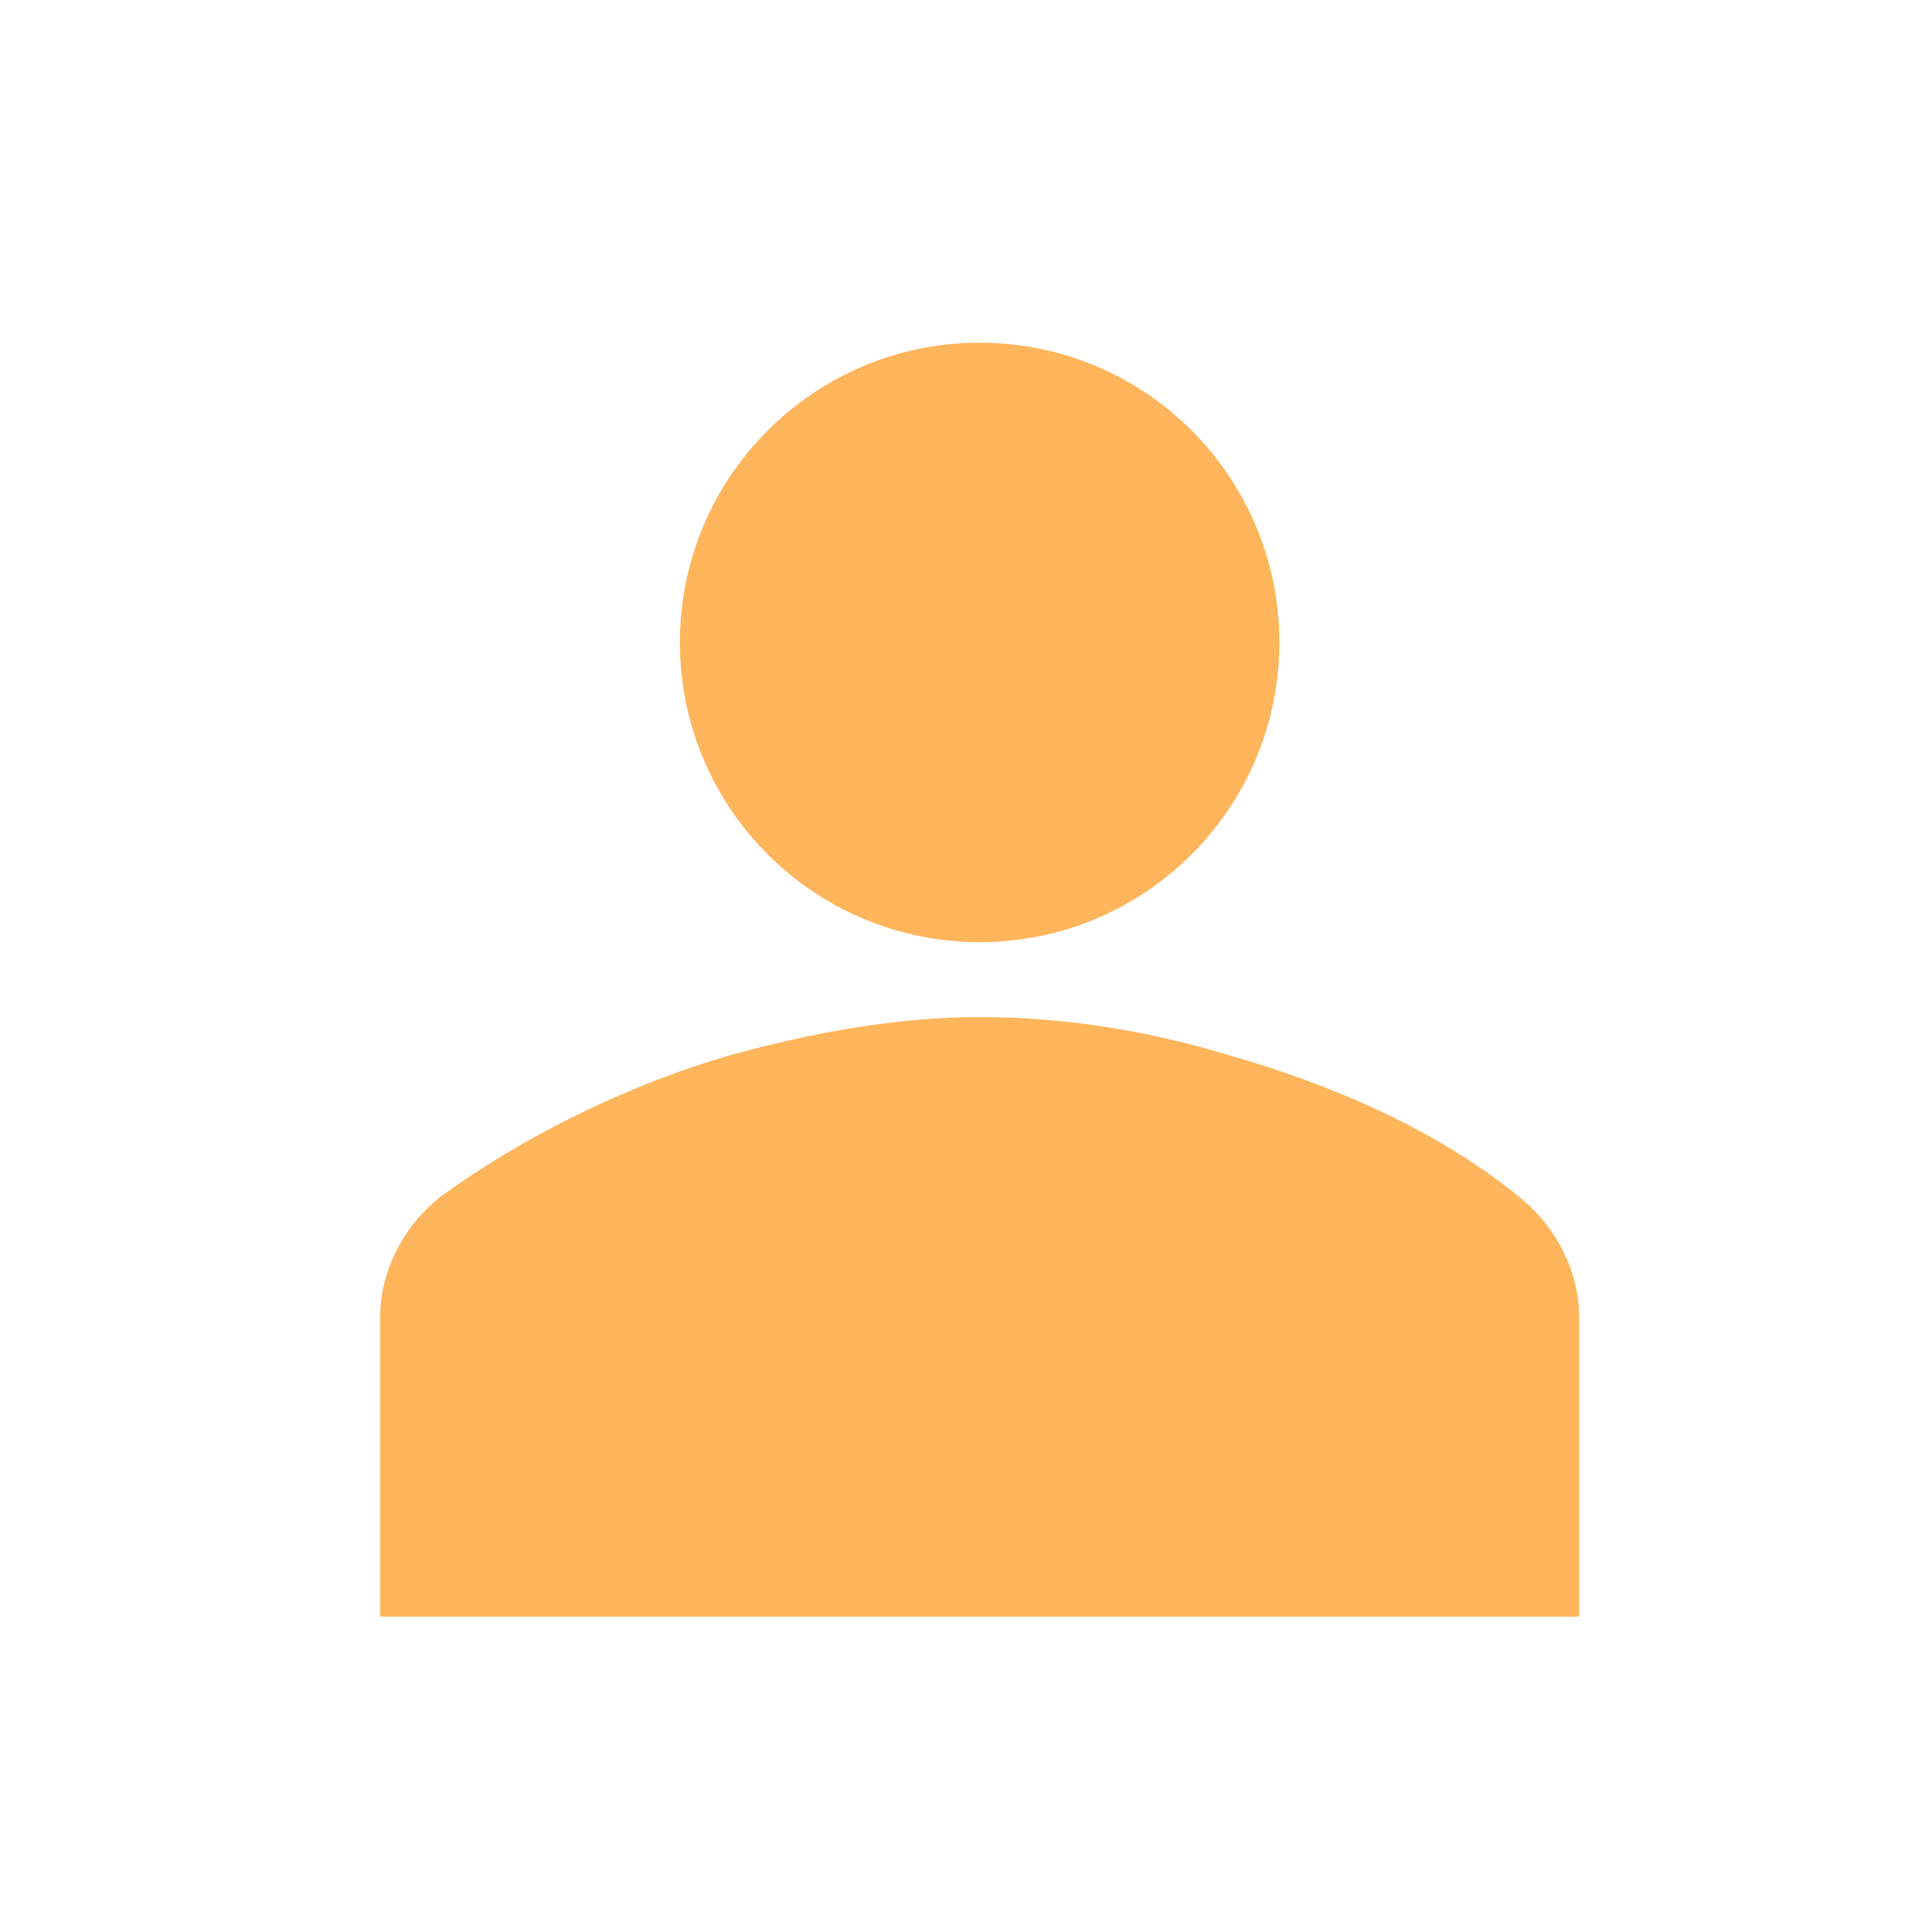 <?xml version="1.0" encoding="UTF-8" standalone="no"?>
<!-- Created with Inkscape (http://www.inkscape.org/) -->

<svg
   width="44.979mm"
   height="44.979mm"
   viewBox="0 0 44.979 44.979"
   version="1.1"
   id="svg1"
   xmlns="http://www.w3.org/2000/svg"
   xmlns:svg="http://www.w3.org/2000/svg">
  <defs
     id="defs1">
    <clipPath
       id="clip0">
      <rect
         x="615"
         y="218"
         width="123"
         height="114"
         id="rect1" />
    </clipPath>
    <clipPath
       id="clip0-3">
      <rect
         x="615"
         y="218"
         width="123"
         height="114"
         id="rect1-8" />
    </clipPath>
  </defs>
  <g
     id="layer1"
     transform="translate(-185.738,-282.575)">
    <g
       transform="matrix(0.265,0,0,0.265,6.615,103.452)"
       id="g12">
      <g
         transform="translate(135,120)"
         id="g4">
        <g
           id="g3"
           transform="translate(109,180)">
          <g
             id="g4-1"
             transform="translate(-60,65)">
            <g
               transform="translate(98,127)"
               id="g5">
              <g
                 id="g4-5"
                 style="fill:#ffb55c;fill-opacity:1">
                <g
                   id="g3-0"
                   style="fill:#ffb55c;fill-opacity:1">
                  <g
                     id="g2"
                     style="fill:#ffb55c;fill-opacity:1">
                    <path
                       d="m 506.333,240.375 c 0,14.544 -11.789,26.333 -26.333,26.333 -14.543,0 -26.333,-11.789 -26.333,-26.333 0,-14.543 11.79,-26.333 26.333,-26.333 14.544,0 26.333,11.79 26.333,26.333 z"
                       fill="#ef8200"
                       id="path1"
                       style="fill:#ffb55c;fill-opacity:1" />
                    <path
                       d="m 532.667,325.958 v -26.333 c 0,-3.95 -1.975,-7.9 -5.267,-10.533 -7.242,-5.925 -16.458,-9.875 -25.675,-12.509 -6.583,-1.975 -13.825,-3.291 -21.725,-3.291 -7.242,0 -14.483,1.316 -21.725,3.291 -9.217,2.634 -18.433,7.242 -25.675,12.509 -3.292,2.633 -5.267,6.583 -5.267,10.533 v 26.333 z"
                       fill="#ef8200"
                       id="path2"
                       style="fill:#ffb55c;fill-opacity:1" />
                  </g>
                </g>
              </g>
              <style
                 id="style1">&#10;.MsftOfcThm_Text2_Fill_v2 {&#10; fill:#104173; &#10;}&#10;</style>
            </g>
          </g>
        </g>
      </g>
    </g>
  </g>
</svg>
